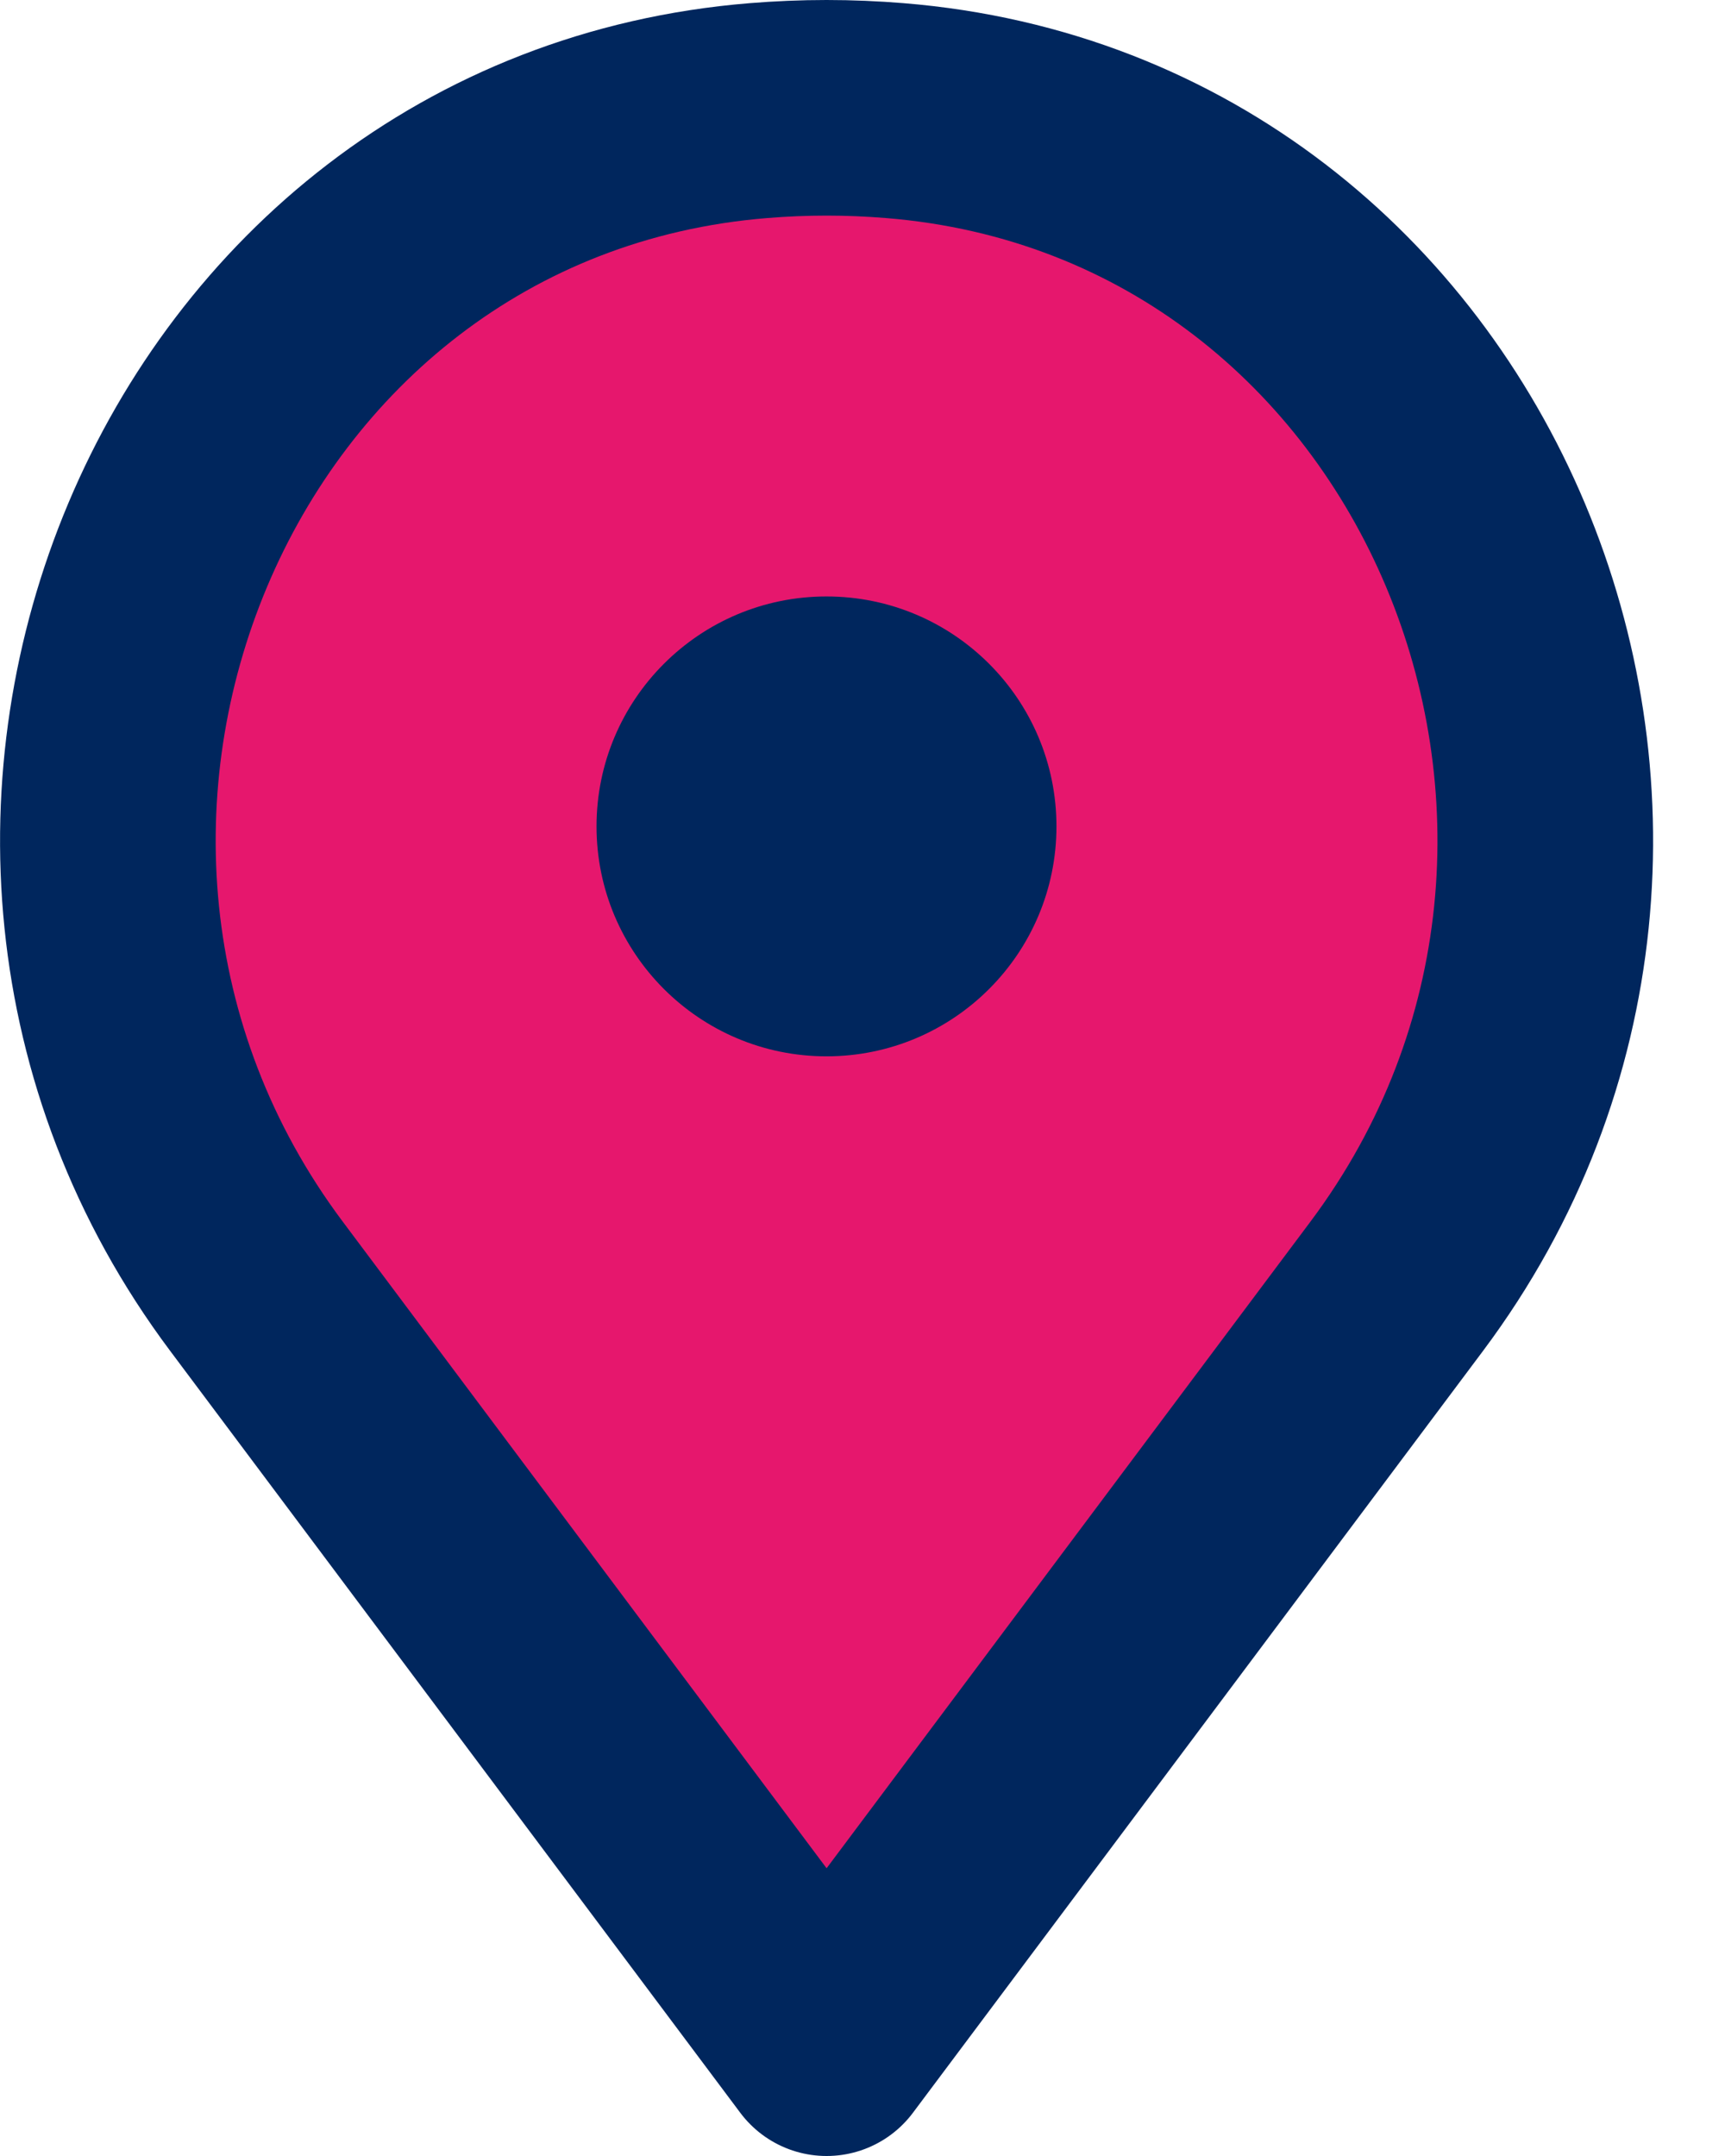 <svg width="16" height="20" viewBox="0 0 16 20" xmlns="http://www.w3.org/2000/svg"><g fill="none" fill-rule="evenodd"><path d="M11.956,10.931 C15.11,6.714 12.548,0.452 7.299,0.026 C7.09,0.009 6.88,-0 6.667,-0 C6.454,-0 6.243,0.009 6.035,0.026 C0.786,0.452 -1.777,6.714 1.378,10.931 L6.667,18 L11.956,10.931 Z" fill="#E6176D" transform="translate(1 1)"/><path d="M11.956,10.931 C15.11,6.714 12.548,0.452 7.299,0.026 C7.09,0.009 6.88,-0 6.667,-0 C6.454,-0 6.243,0.009 6.035,0.026 C0.786,0.452 -1.777,6.714 1.378,10.931 L6.667,18 L11.956,10.931 Z" stroke="#00265D" stroke-width="2" stroke-linecap="round" stroke-linejoin="round" transform="translate(1 1)"/><path d="M8.799,6.666 C8.799,7.844 7.844,8.799 6.666,8.799 C5.488,8.799 4.533,7.844 4.533,6.666 C4.533,5.488 5.488,4.533 6.666,4.533 C7.844,4.533 8.799,5.488 8.799,6.666" fill="#00265D" transform="translate(1 1)"/></g></svg>